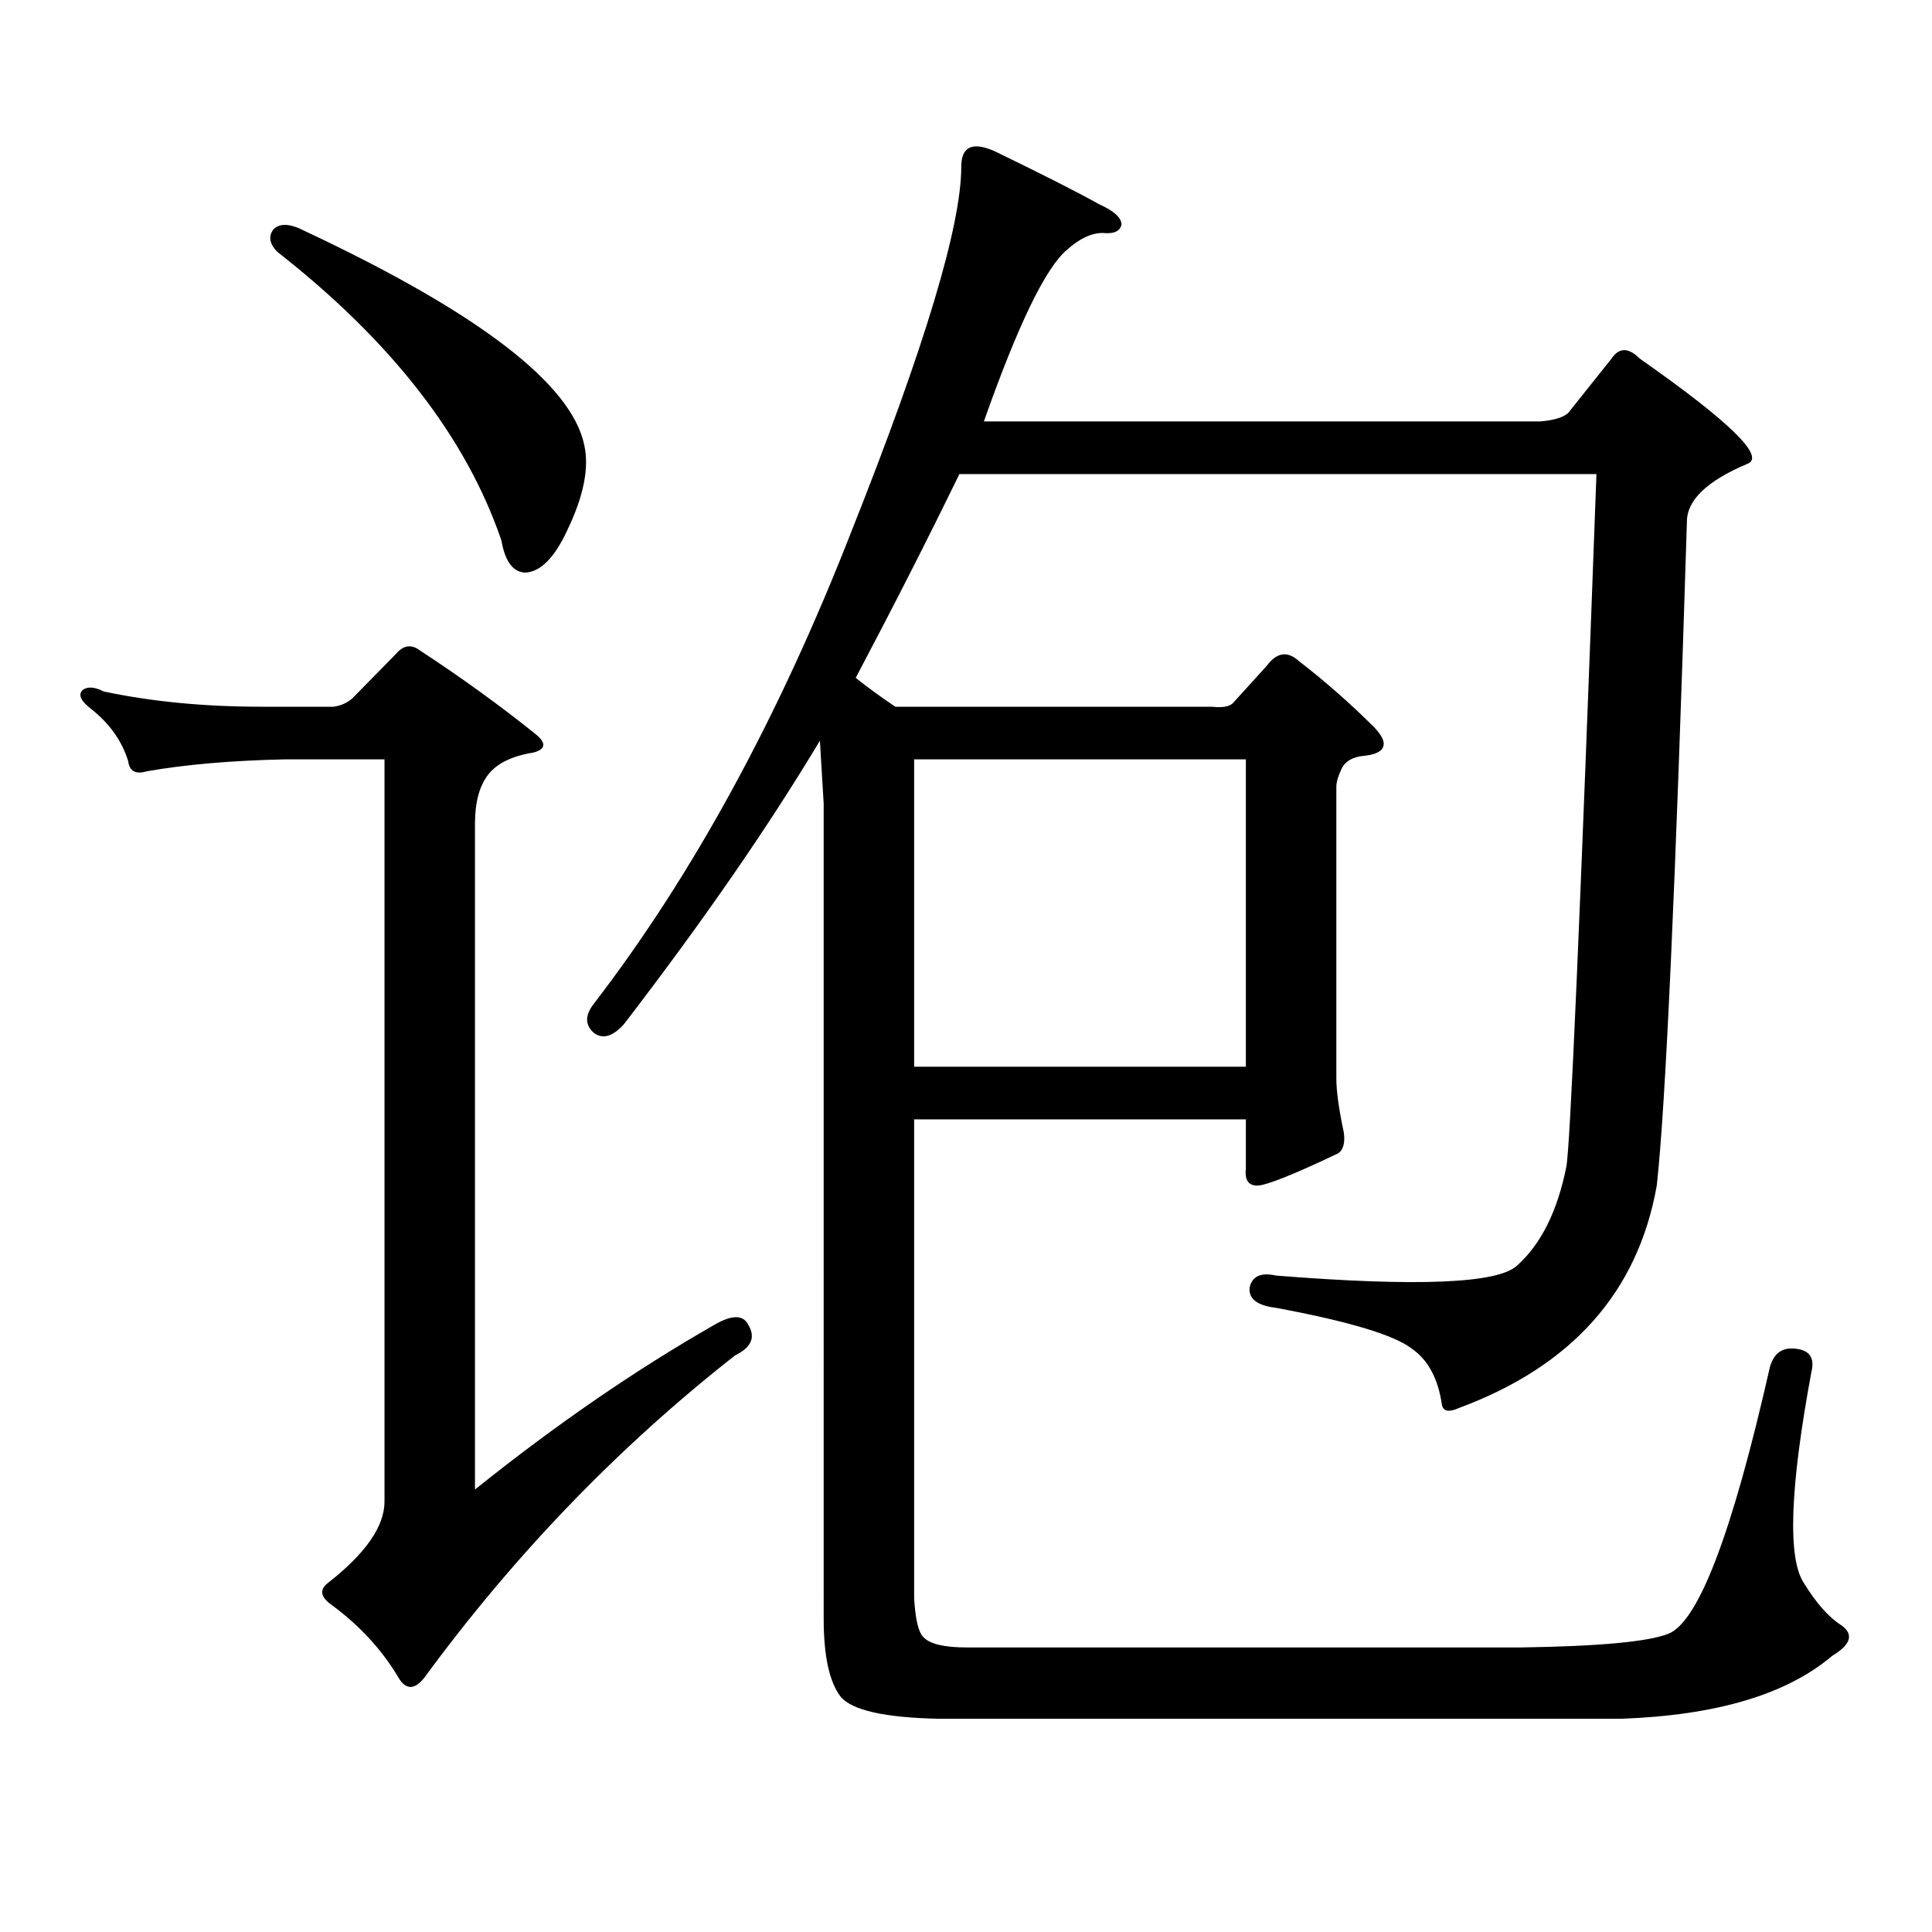 <?xml version="1.0" encoding="utf-8"?>
<!-- Generator: Adobe Illustrator 16.0.0, SVG Export Plug-In . SVG Version: 6.00 Build 0)  -->
<!DOCTYPE svg PUBLIC "-//W3C//DTD SVG 1.1//EN" "http://www.w3.org/Graphics/SVG/1.1/DTD/svg11.dtd">
<svg version="1.1" id="图层_1" xmlns="http://www.w3.org/2000/svg" xmlns:xlink="http://www.w3.org/1999/xlink" x="0px" y="0px"
	 width="1000px" height="1000px" viewBox="0 0 1000 1000" enable-background="new 0 0 1000 1000" xml:space="preserve">
<path d="M369.748,685.723c9.1-5.273,14.954-5.273,17.561,0c3.902,6.454,1.616,11.728-6.829,15.82
	c-60.486,47.461-114.144,103.12-160.972,166.992c-5.213,6.44-9.756,6.152-13.658-0.879c-8.46-14.063-19.847-26.367-34.146-36.914
	c-5.854-4.106-6.509-7.91-1.951-11.426c19.512-15.244,29.268-29.307,29.268-42.188V393.047h-51.706
	c-27.316,0.59-51.066,2.637-71.218,6.152c-5.854,1.758-9.116,0-9.756-5.273c-3.262-10.547-9.756-19.625-19.512-27.246
	c-5.213-4.093-6.509-7.32-3.902-9.668c2.591-1.758,6.174-1.456,10.731,0.879c24.71,5.273,52.026,7.91,81.949,7.91h37.072
	c3.902-0.577,7.149-2.047,9.756-4.395l22.438-22.852c3.902-4.684,8.125-5.273,12.683-1.758
	c21.463,14.063,41.295,28.427,59.511,43.066c5.854,4.696,5.518,7.91-0.976,9.668c-11.067,1.758-18.872,5.575-23.414,11.426
	c-4.558,5.863-6.829,14.364-6.829,25.488v344.531C287.463,737.578,328.773,709.164,369.748,685.723z M141.46,118.828
	c3.247-3.516,8.78-3.214,16.585,0.879c89.754,42.188,137.878,79.102,144.387,110.742c2.591,11.728-0.335,26.367-8.78,43.945
	c-6.509,14.063-13.658,21.396-21.463,21.973c-6.509,0-10.731-5.563-12.683-16.699c-18.216-53.312-56.919-103.121-116.095-149.414
	C139.509,126.161,138.854,122.344,141.46,118.828z M863.394,845.684c15.609-5.864,33.17-51.855,52.682-137.988
	c1.951-7.031,6.173-10.245,12.683-9.668c7.805,0.59,10.731,4.696,8.78,12.305c-11.067,59.766-12.363,96.089-3.902,108.984
	c6.494,10.547,13.002,17.866,19.512,21.973c6.494,4.683,4.878,9.956-4.878,15.82c-23.414,19.912-59.846,30.762-109.266,32.52
	H485.842c-27.972-0.591-44.877-4.395-50.73-11.426c-5.854-7.622-8.78-21.094-8.78-40.43V415.898
	c-0.656-11.124-1.311-21.973-1.951-32.52c-26.676,44.535-60.486,93.466-101.461,146.777c-5.854,6.454-11.067,7.91-15.609,4.395
	c-4.558-4.093-4.558-9.078,0-14.941c51.371-66.797,95.927-148.535,133.655-245.215c37.712-94.922,56.584-157.613,56.584-188.086
	c0-10.547,5.854-13.184,17.561-7.91c25.365,12.305,43.246,21.396,53.657,27.246c7.805,3.516,11.707,7.031,11.707,10.547
	c-0.656,3.516-3.902,4.984-9.756,4.395c-5.854,0-12.042,2.938-18.536,8.789c-11.067,9.379-25.365,38.974-42.926,88.77h287.798
	c7.149-0.577,12.027-2.047,14.634-4.395l22.438-28.125c3.902-5.851,8.78-5.851,14.634,0c46.828,32.821,65.364,50.977,55.608,54.492
	c-20.823,8.789-31.219,18.759-31.219,29.883c-5.854,188.676-11.067,303.223-15.609,343.652
	c-9.756,55.082-43.901,93.466-102.437,115.137c-5.213,2.348-8.14,1.758-8.78-1.758c-1.951-13.473-7.164-23.141-15.609-29.004
	c-9.115-7.031-32.53-14.063-70.242-21.094c-9.756-1.168-14.314-4.684-13.658-10.547c1.296-5.851,5.854-7.91,13.658-6.152
	c73.489,5.863,115.119,4.105,124.875-5.273c12.347-11.124,20.807-28.125,25.365-50.977c1.951-8.789,7.149-128.32,15.609-358.594
	H496.574c-16.265,33.398-34.146,68.555-53.657,105.469c5.854,4.696,12.683,9.668,20.487,14.941h163.898
	c5.198,0.59,8.78,0,10.731-1.758l17.561-19.336c5.198-7.031,10.731-7.91,16.585-2.637c13.658,10.547,26.661,21.973,39.023,34.277
	c3.902,4.105,5.518,7.333,4.878,9.668c-0.656,2.938-4.238,4.696-10.731,5.273c-5.213,0.59-8.78,2.637-10.731,6.152
	c-1.951,4.105-2.927,7.333-2.927,9.668v151.172c0,6.454,1.296,15.82,3.902,28.125c0.64,5.273-0.335,8.789-2.927,10.547
	c-23.414,11.137-37.407,16.699-41.95,16.699c-4.558,0-6.509-2.926-5.854-8.789v-25.488H473.16v247.852
	c0.64,11.123,2.271,17.866,4.878,20.215c3.247,3.516,10.731,5.273,22.438,5.273h286.822
	C827.617,852.124,852.983,849.775,863.394,845.684z M473.16,393.047v159.082h171.703V393.047H473.16z"/>
</svg>
